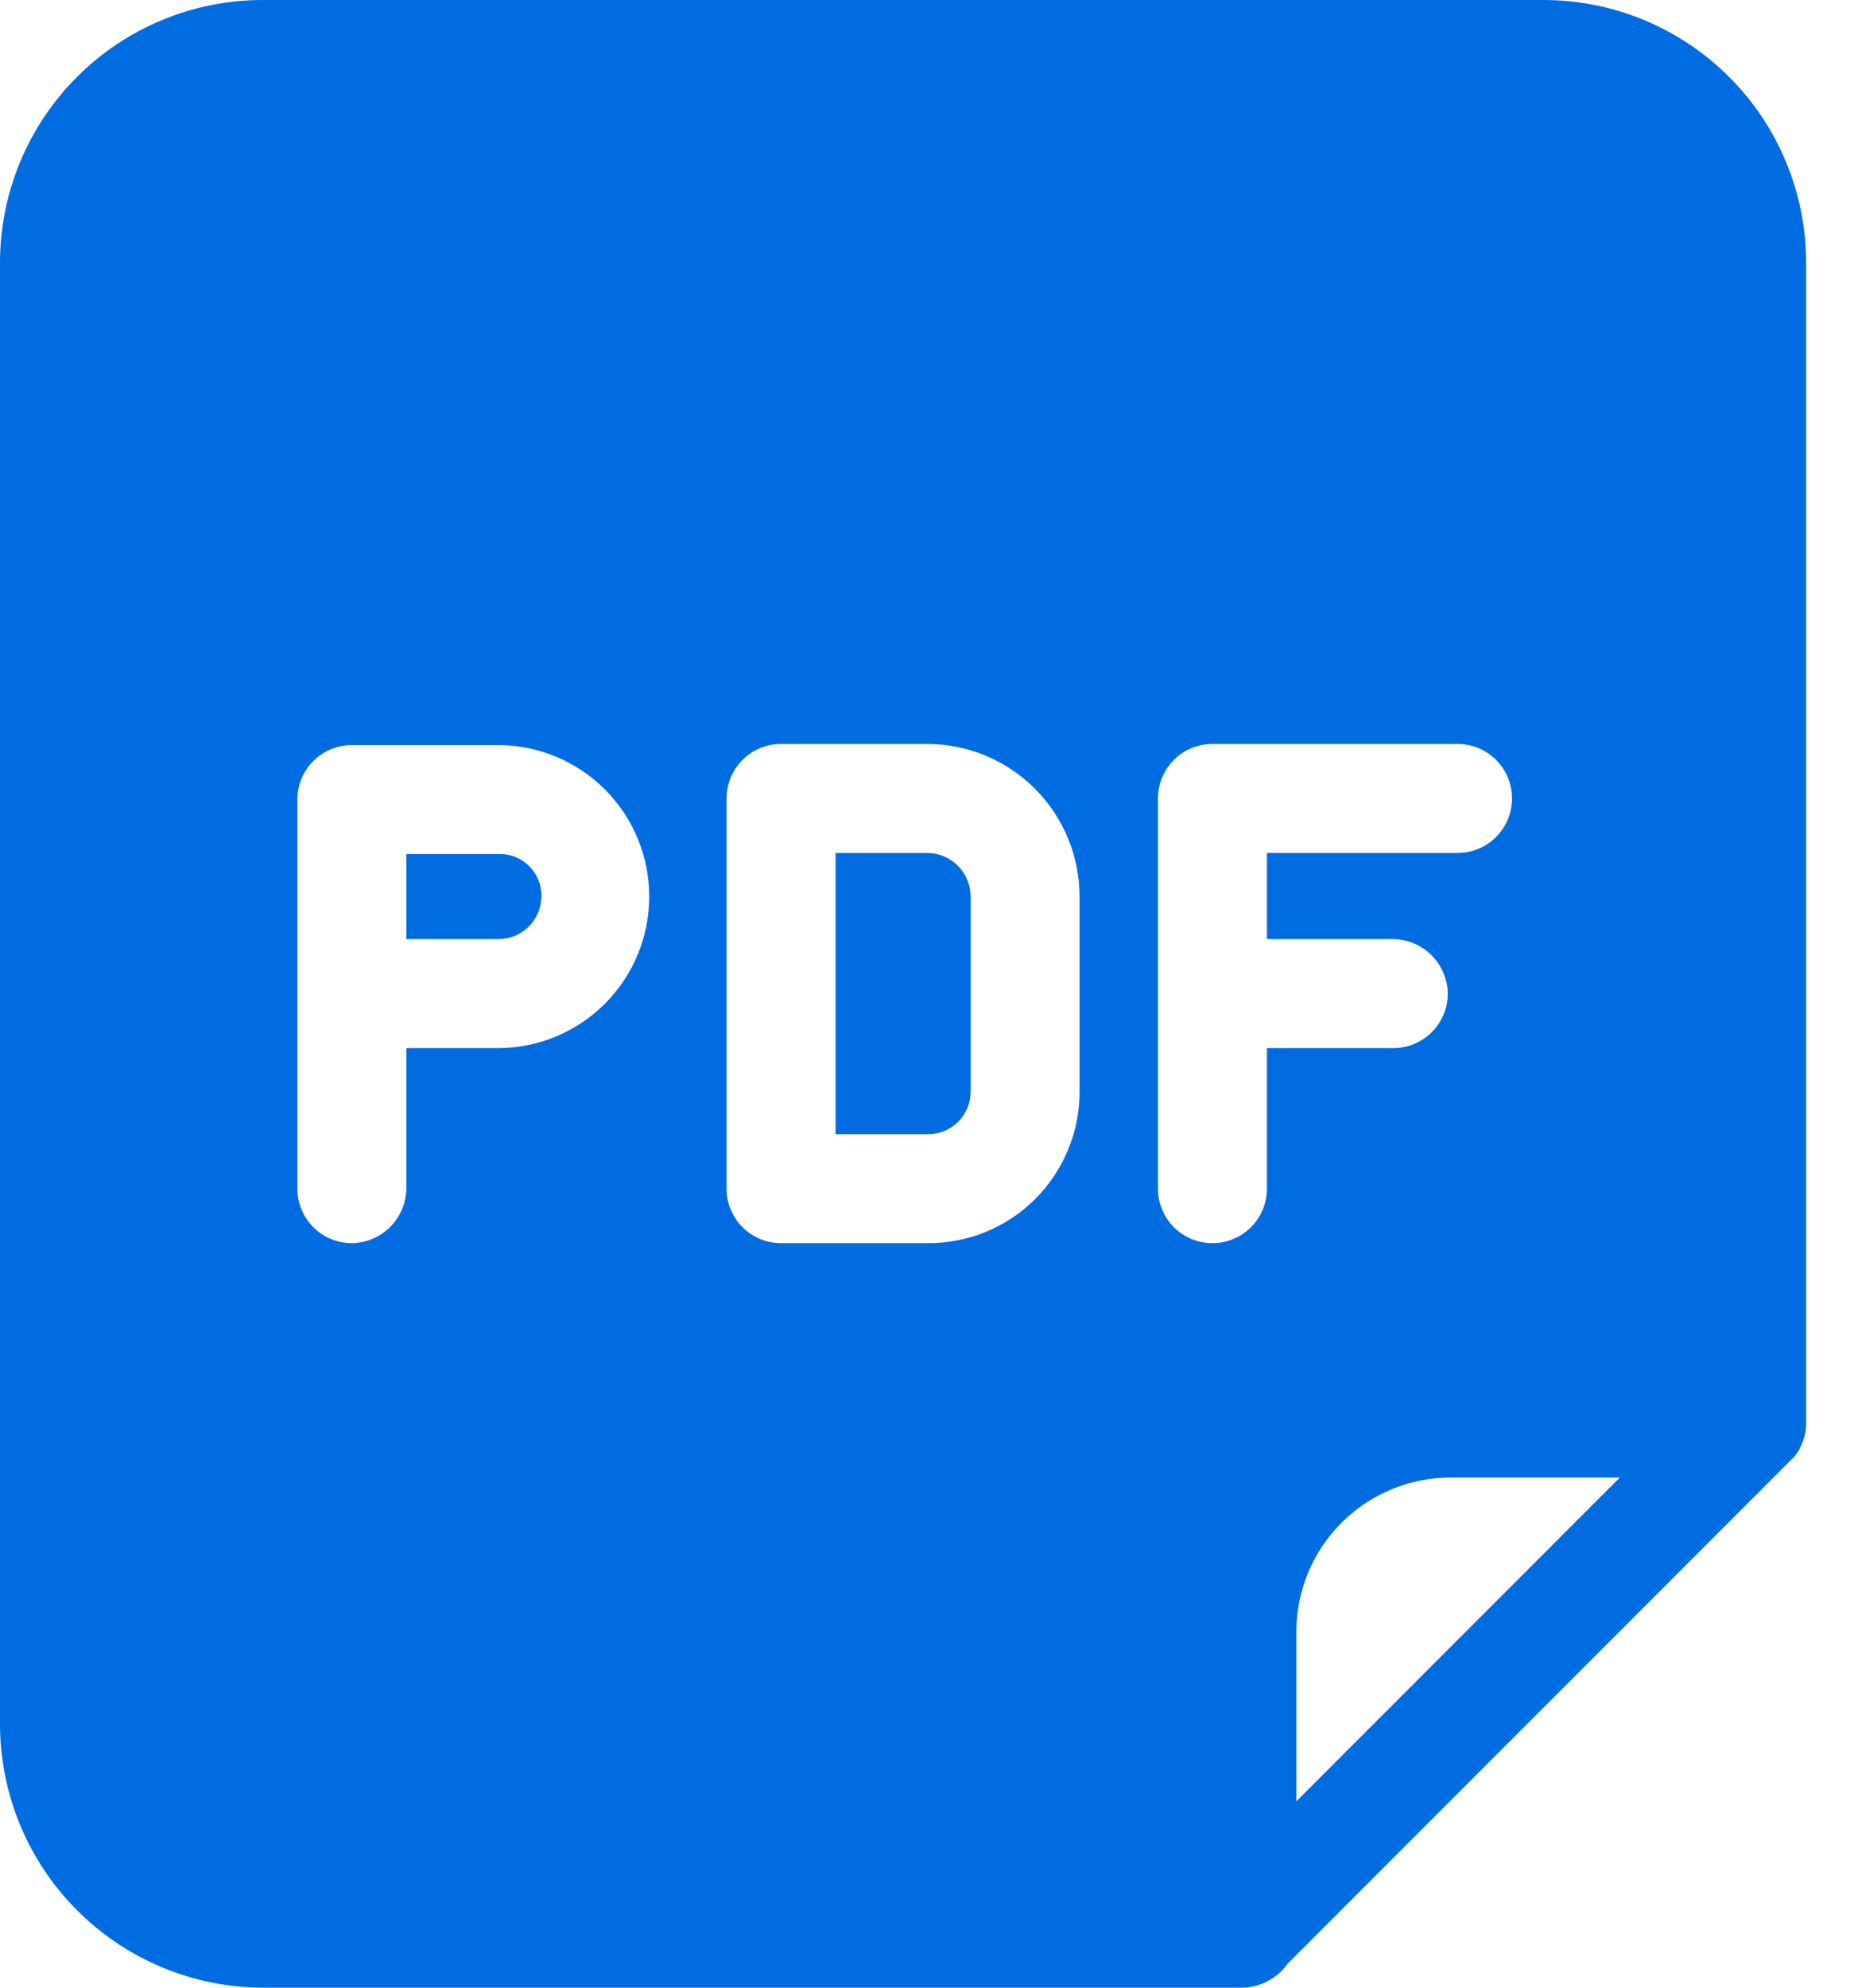 <svg width="28" height="30" viewBox="0 0 28 30" fill="none" xmlns="http://www.w3.org/2000/svg">
<path d="M23.312 0H3.965C3.444 0 2.927 0.103 2.446 0.303C1.964 0.503 1.527 0.796 1.159 1.165C0.791 1.534 0.499 1.972 0.3 2.454C0.101 2.935 -0.001 3.452 5.46002e-06 3.973V26.019C-3.53084e-06 27.072 0.417 28.082 1.16 28.828C1.903 29.574 2.912 29.996 3.965 30H18.755C18.891 29.999 19.024 29.965 19.144 29.902C19.264 29.839 19.368 29.749 19.446 29.638L27.03 22.054L27.08 22.004C27.139 21.944 27.184 21.87 27.211 21.791C27.257 21.693 27.279 21.586 27.277 21.478V3.973C27.278 3.452 27.176 2.935 26.977 2.454C26.779 1.972 26.487 1.534 26.118 1.165C25.75 0.796 25.313 0.503 24.831 0.303C24.35 0.103 23.834 0 23.312 0ZM7.519 15.819H6.137V17.941C6.133 18.158 6.045 18.365 5.892 18.519C5.738 18.672 5.531 18.76 5.314 18.763C5.096 18.763 4.887 18.677 4.732 18.522C4.578 18.368 4.491 18.159 4.491 17.941V12.068C4.491 11.849 4.578 11.64 4.732 11.486C4.887 11.332 5.096 11.245 5.314 11.245H7.519C8.125 11.245 8.707 11.486 9.136 11.915C9.564 12.344 9.805 12.925 9.805 13.532C9.805 14.138 9.564 14.72 9.136 15.149C8.707 15.578 8.125 15.819 7.519 15.819ZM16.304 16.477C16.305 16.777 16.246 17.075 16.131 17.352C16.016 17.63 15.848 17.883 15.636 18.095C15.423 18.308 15.171 18.476 14.893 18.591C14.615 18.705 14.318 18.764 14.017 18.763H11.796C11.578 18.763 11.369 18.677 11.214 18.522C11.06 18.368 10.973 18.159 10.973 17.941V12.051C10.973 11.833 11.06 11.624 11.214 11.469C11.369 11.315 11.578 11.228 11.796 11.228H14.017C14.625 11.233 15.207 11.477 15.635 11.909C16.063 12.34 16.304 12.924 16.304 13.532V16.477ZM17.488 17.941V12.051C17.488 11.833 17.575 11.624 17.729 11.469C17.884 11.315 18.093 11.228 18.311 11.228H22.013C22.231 11.228 22.44 11.315 22.594 11.469C22.749 11.624 22.835 11.833 22.835 12.051C22.835 12.269 22.749 12.478 22.594 12.633C22.44 12.787 22.231 12.874 22.013 12.874H19.134V14.173H21.042C21.259 14.177 21.466 14.264 21.62 14.418C21.773 14.572 21.861 14.779 21.865 14.996C21.865 15.214 21.778 15.423 21.624 15.578C21.469 15.732 21.26 15.819 21.042 15.819H19.134V17.941C19.134 18.159 19.047 18.368 18.893 18.522C18.738 18.677 18.529 18.763 18.311 18.763C18.093 18.763 17.884 18.677 17.729 18.522C17.575 18.368 17.488 18.159 17.488 17.941ZM19.578 27.187V24.62C19.581 24.003 19.828 23.412 20.266 22.977C20.704 22.543 21.297 22.299 21.914 22.3H24.464L19.578 27.187ZM14.659 13.532V16.477C14.659 16.647 14.591 16.81 14.471 16.93C14.35 17.051 14.187 17.118 14.017 17.118H12.619V12.874H14.017C14.187 12.878 14.349 12.948 14.469 13.069C14.588 13.19 14.657 13.353 14.659 13.523V13.532ZM8.177 13.532C8.176 13.617 8.158 13.702 8.125 13.78C8.091 13.859 8.043 13.93 7.981 13.99C7.92 14.049 7.848 14.096 7.768 14.128C7.689 14.159 7.604 14.175 7.519 14.173H6.137V12.89H7.519C7.604 12.886 7.689 12.899 7.77 12.929C7.85 12.959 7.923 13.005 7.984 13.065C8.046 13.124 8.095 13.195 8.128 13.274C8.161 13.353 8.178 13.438 8.177 13.523V13.532Z" fill="#006CE2"/>
</svg>
